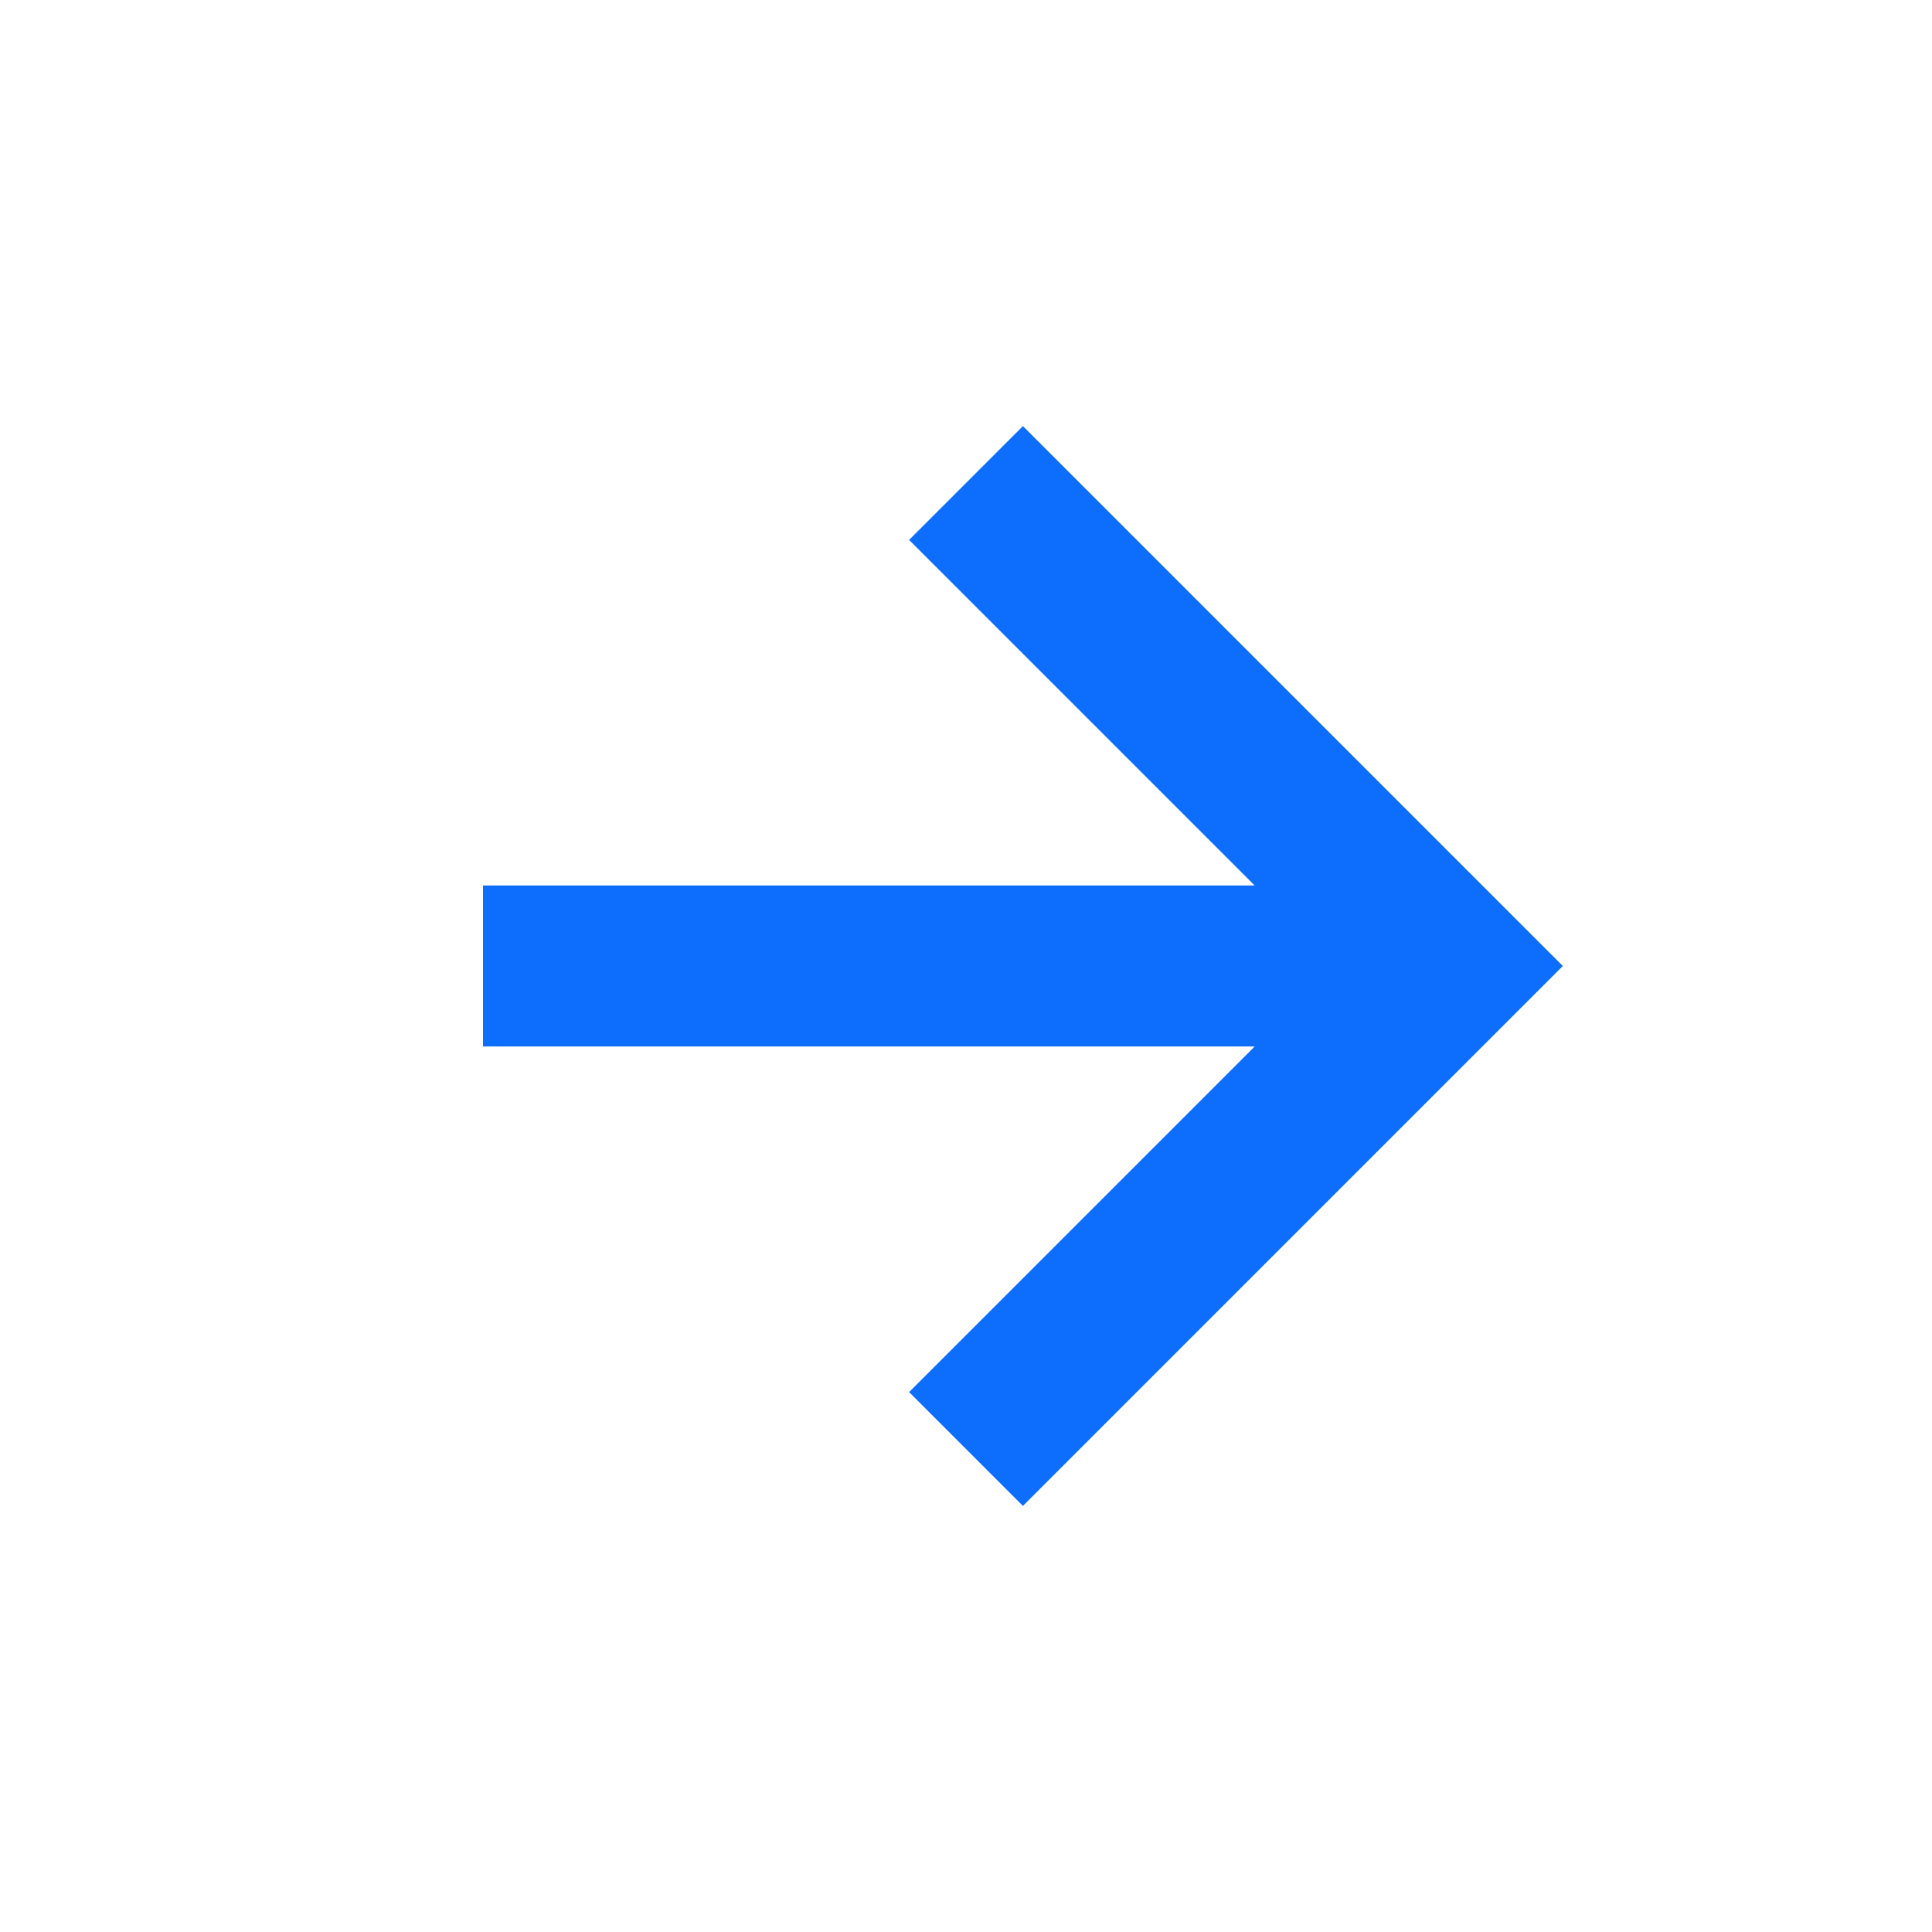 <svg xmlns="http://www.w3.org/2000/svg" width="24" height="24" viewBox="0 0 24 24" style="fill: #0d6efd"><path d="m11.293 17.293 1.414 1.414L19.414 12l-6.707-6.707-1.414 1.414L15.586 11H6v2h9.586z"></path></svg>
